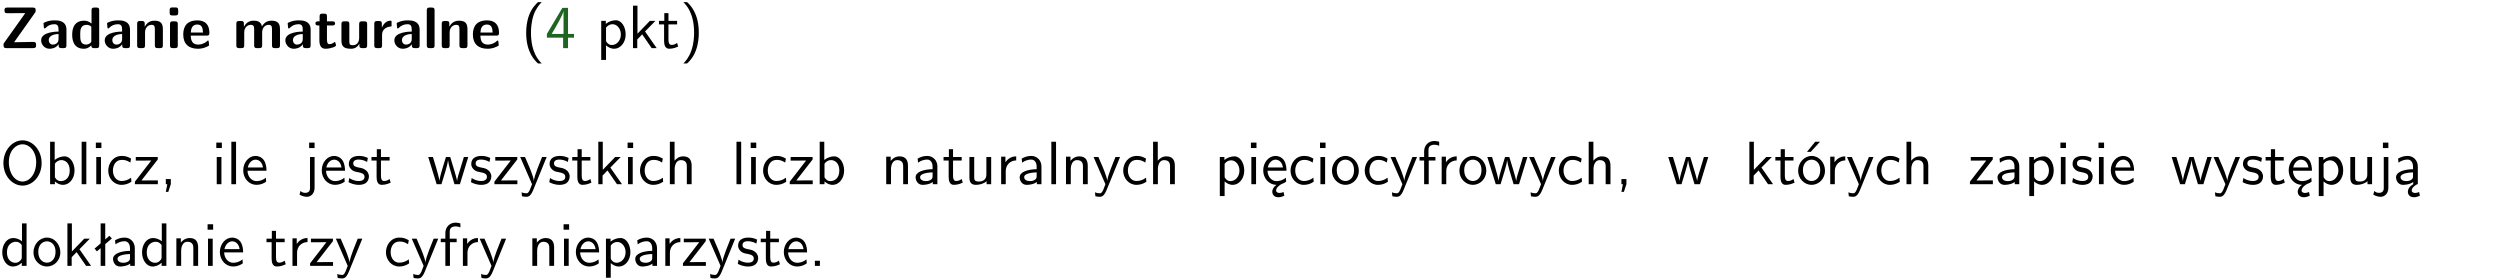 <?xml version="1.0" encoding="UTF-8"?>
<svg width="366pt" height="41pt" version="1.2" viewBox="0 0 366 41" xmlns="http://www.w3.org/2000/svg" xmlns:xlink="http://www.w3.org/1999/xlink">
 <defs>
  <symbol id="glyph0-1" overflow="visible">
   <path d="m5.141-5.203c0.078-0.109 0.078-0.125 0.078-0.312 0-0.234 0-0.422-0.406-0.422h-3.75c-0.359 0-0.406 0.141-0.406 0.422 0 0.406 0.172 0.406 0.516 0.406 0.75 0 1.484-0.016 2.234-0.016h0.297l-3.094 4.344c-0.094 0.109-0.094 0.125-0.094 0.297v0.078c0 0.297 0.094 0.406 0.422 0.406h3.922c0.328 0 0.422-0.109 0.422-0.406v-0.078c0-0.422-0.203-0.422-0.5-0.422-0.75 0-1.938 0.031-2.719 0.047z"/>
  </symbol>
  <symbol id="glyph0-2" overflow="visible">
   <path d="m3.969-2.703c0-1.359-1.297-1.359-1.719-1.359-0.406 0-0.844 0.031-1.406 0.266-0.188 0.078-0.234 0.109-0.234 0.203 0 0.062 0.062 0.547 0.062 0.625 0.016 0.047 0.062 0.094 0.109 0.094s0.078-0.031 0.094-0.047c0.375-0.391 0.797-0.578 1.328-0.578 0.469 0 0.609 0.281 0.609 0.781v0.297c-0.297 0-2.547 0.031-2.547 1.281 0 0.594 0.484 1.234 1.234 1.234 0.297 0 0.938-0.078 1.328-0.672v0.172c0 0.266 0.062 0.406 0.422 0.406h0.312c0.328 0 0.406-0.109 0.406-0.406zm-1.156 1.391c0 0.797-0.812 0.797-0.844 0.797-0.359 0-0.594-0.312-0.594-0.641 0-0.844 1.188-0.906 1.438-0.906z"/>
  </symbol>
  <symbol id="glyph0-3" overflow="visible">
   <path d="m4.266-5.531c0-0.281-0.047-0.406-0.406-0.406h-0.312c-0.328 0-0.406 0.109-0.406 0.406v1.938c-0.391-0.359-0.812-0.422-1.078-0.422-1.75 0-1.75 1.641-1.75 2.062 0 0.391 0 2.047 1.703 2.047 0.359 0 0.719-0.109 1.094-0.5 0 0.328 0.125 0.406 0.406 0.406h0.344c0.328 0 0.406-0.109 0.406-0.406zm-1.156 4.453c0 0.156 0 0.234-0.25 0.406-0.219 0.125-0.406 0.156-0.516 0.156-0.859 0-0.859-0.797-0.859-1.438s0-1.453 0.953-1.453c0.25 0 0.484 0.094 0.672 0.266z"/>
  </symbol>
  <symbol id="glyph0-4" overflow="visible">
   <path d="m4.281-2.781c0-0.891-0.375-1.234-1.25-1.234-0.906 0-1.281 0.656-1.391 0.875h-0.016v-0.422c0-0.281-0.062-0.406-0.406-0.406h-0.297c-0.312 0-0.406 0.094-0.406 0.406v3.156c0 0.297 0.094 0.406 0.406 0.406h0.344c0.328 0 0.406-0.109 0.406-0.406v-1.891c0-0.75 0.5-1.109 0.953-1.109 0.406 0 0.484 0.203 0.484 0.641v2.359c0 0.266 0.062 0.406 0.422 0.406h0.344c0.328 0 0.406-0.109 0.406-0.406z"/>
  </symbol>
  <symbol id="glyph0-5" overflow="visible">
   <path d="m0.875-5.953c-0.281 0-0.406 0.047-0.406 0.391v0.406c0 0.266 0.078 0.375 0.391 0.375h0.453c0.406 0 0.406-0.172 0.406-0.578s0-0.594-0.406-0.594zm0.781 2.438c0-0.266-0.062-0.406-0.406-0.406h-0.312c-0.312 0-0.422 0.094-0.422 0.406v3.109c0 0.297 0.094 0.406 0.422 0.406h0.312c0.328 0 0.406-0.109 0.406-0.406z"/>
  </symbol>
  <symbol id="glyph0-6" overflow="visible">
   <path d="m3.688-1.828c0.203 0 0.406-0.016 0.406-0.391 0-1.109-0.5-1.844-1.781-1.844-1.375 0-2.047 0.766-2.047 2.062 0 1.406 0.812 2.094 2.156 2.094 0.328 0 0.812-0.047 1.375-0.328 0.188-0.094 0.25-0.109 0.25-0.219 0-0.062-0.016-0.312-0.031-0.375-0.031-0.266-0.047-0.281-0.125-0.281-0.031 0-0.047 0-0.141 0.094-0.5 0.438-1.016 0.5-1.297 0.5-0.969 0-1.062-0.766-1.094-1.312zm-2.312-0.453c0.016-0.531 0.188-1.172 0.938-1.172 0.688 0 0.812 0.5 0.844 1.172z"/>
  </symbol>
  <symbol id="glyph0-7" overflow="visible">
   <path d="m6.906-2.781c0-0.891-0.375-1.234-1.25-1.234-0.609 0-1.078 0.281-1.391 0.844-0.141-0.812-0.859-0.844-1.219-0.844-0.172 0-0.531 0-0.922 0.281-0.266 0.203-0.422 0.469-0.484 0.594h-0.016v-0.422c0-0.281-0.062-0.406-0.406-0.406h-0.297c-0.312 0-0.406 0.094-0.406 0.406v3.156c0 0.297 0.094 0.406 0.406 0.406h0.344c0.328 0 0.406-0.109 0.406-0.406v-1.891c0-0.781 0.531-1.109 0.953-1.109 0.406 0 0.5 0.188 0.5 0.641v2.359c0 0.297 0.094 0.406 0.406 0.406h0.344c0.328 0 0.422-0.109 0.422-0.406v-1.891c0-0.781 0.516-1.109 0.938-1.109 0.406 0 0.5 0.188 0.5 0.641v2.359c0 0.297 0.094 0.406 0.406 0.406h0.344c0.328 0 0.422-0.109 0.422-0.406z"/>
  </symbol>
  <symbol id="glyph0-8" overflow="visible">
   <path d="m1.859-3.312h0.766c0.109 0 0.422 0 0.422-0.297 0-0.312-0.312-0.312-0.422-0.312h-0.766v-0.703c0-0.281-0.047-0.422-0.406-0.422h-0.266c-0.312 0-0.406 0.094-0.406 0.422v0.703h-0.203c-0.094 0-0.406 0-0.406 0.312 0 0.297 0.312 0.297 0.406 0.297h0.172v2.172c0 0.859 0.312 1.234 0.906 1.234 0.078 0 0.453 0 0.891-0.141 0.156-0.031 0.641-0.188 0.641-0.359 0-0.016-0.016-0.078-0.062-0.266-0.047-0.172-0.062-0.219-0.141-0.219-0.031 0-0.047 0.016-0.094 0.062-0.094 0.062-0.328 0.25-0.688 0.25-0.203 0-0.344-0.141-0.344-0.703z"/>
  </symbol>
  <symbol id="glyph0-9" overflow="visible">
   <path d="m4.281-3.516c0-0.266-0.062-0.406-0.406-0.406h-0.344c-0.328 0-0.422 0.109-0.422 0.406v2.031c0 0.562-0.297 1.062-0.906 1.062-0.469 0-0.531-0.125-0.531-0.578v-2.516c0-0.266-0.047-0.406-0.406-0.406h-0.344c-0.312 0-0.406 0.094-0.406 0.406v2.438c0 0.922 0.5 1.172 1.391 1.172 0.219 0 0.828 0 1.234-0.734v0.234c0 0.266 0.062 0.406 0.406 0.406h0.328c0.328 0 0.406-0.109 0.406-0.406z"/>
  </symbol>
  <symbol id="glyph0-10" overflow="visible">
   <path d="m1.656-1.969c0-0.812 0.688-1.141 1.219-1.188 0.156 0 0.172 0 0.172-0.219v-0.406c0-0.172 0-0.234-0.156-0.234-0.234 0-0.859 0.078-1.266 1.016v-0.562c0-0.281-0.062-0.406-0.422-0.406h-0.266c-0.312 0-0.422 0.094-0.422 0.406v3.156c0 0.297 0.094 0.406 0.422 0.406h0.312c0.328 0 0.406-0.109 0.406-0.406z"/>
  </symbol>
  <symbol id="glyph0-11" overflow="visible">
   <path d="m1.656-5.531c0-0.281-0.062-0.406-0.406-0.406h-0.312c-0.312 0-0.422 0.094-0.422 0.406v5.125c0 0.297 0.094 0.406 0.422 0.406h0.312c0.328 0 0.406-0.109 0.406-0.406z"/>
  </symbol>
  <symbol id="glyph1-1" overflow="visible">
   <path d="m2.438-6.734c-0.297 0.281-0.891 0.828-1.312 1.922-0.359 0.969-0.422 1.922-0.422 2.562 0 2.906 1.297 4.094 1.734 4.5h0.547c-0.438-0.438-1.578-1.594-1.578-4.5 0-0.5 0.031-1.547 0.391-2.609 0.375-1.031 0.891-1.578 1.188-1.875z"/>
  </symbol>
  <symbol id="glyph1-2" overflow="visible">
   <path d="m3.344-1.531h0.875v-0.547h-0.875v-3.812h-0.828l-2.266 3.812v0.547h2.375v1.531h0.719zm-2.391-0.547c0.469-0.781 1.734-2.906 1.734-3.406v3.406z"/>
  </symbol>
  <symbol id="glyph1-3" overflow="visible">
   <path d="m1.438-0.406c0.281 0.25 0.672 0.5 1.203 0.5 0.875 0 1.672-0.875 1.672-2.094 0-1.078-0.578-2.078-1.438-2.078-0.531 0-1.047 0.188-1.469 0.531v-0.438h-0.672v5.719h0.703zm0-2.578c0.219-0.312 0.562-0.516 0.953-0.516 0.672 0 1.219 0.672 1.219 1.5 0 0.922-0.641 1.547-1.312 1.547-0.344 0-0.594-0.172-0.766-0.422-0.094-0.125-0.094-0.141-0.094-0.312z"/>
  </symbol>
  <symbol id="glyph1-4" overflow="visible">
   <path d="m2.516-2.438 1.516-1.547h-0.812l-1.812 1.875v-4.109h-0.656v6.219h0.625v-1.266l0.719-0.75 1.391 2.016h0.734z"/>
  </symbol>
  <symbol id="glyph1-5" overflow="visible">
   <path d="m1.562-3.469h1.266v-0.516h-1.266v-1.141h-0.609v1.141h-0.781v0.516h0.75v2.406c0 0.531 0.125 1.156 0.75 1.156s1.078-0.219 1.312-0.328l-0.156-0.531c-0.234 0.188-0.516 0.297-0.797 0.297-0.344 0-0.469-0.281-0.469-0.75z"/>
  </symbol>
  <symbol id="glyph1-6" overflow="visible">
   <path d="m1.047 2.25c0.297-0.281 0.891-0.828 1.297-1.922 0.359-0.969 0.422-1.922 0.422-2.578 0-2.891-1.281-4.078-1.719-4.484h-0.547c0.438 0.438 1.578 1.594 1.578 4.484 0 0.516-0.031 1.562-0.406 2.625-0.359 1.031-0.875 1.578-1.172 1.875z"/>
  </symbol>
  <symbol id="glyph1-7" overflow="visible">
   <path d="m6.094-3.094c0-1.891-1.297-3.328-2.797-3.328-1.516 0-2.797 1.469-2.797 3.328 0 1.906 1.328 3.297 2.797 3.297 1.5 0 2.797-1.406 2.797-3.297zm-2.797 2.703c-1.047 0-2-1.109-2-2.844 0-1.641 0.984-2.609 2-2.609 1.031 0 2 1.016 2 2.609 0 1.75-0.969 2.844-2 2.844z"/>
  </symbol>
  <symbol id="glyph1-8" overflow="visible">
   <path d="m1.406-6.219h-0.672v6.219h0.703v-0.406c0.219 0.188 0.594 0.5 1.203 0.5 0.891 0 1.672-0.891 1.672-2.094 0-1.109-0.625-2.078-1.453-2.078-0.359 0-0.906 0.094-1.453 0.531zm0.031 3.219c0.141-0.219 0.469-0.531 0.953-0.531 0.531 0 1.219 0.391 1.219 1.531 0 1.172-0.75 1.547-1.297 1.547-0.359 0-0.656-0.156-0.875-0.562z"/>
  </symbol>
  <symbol id="glyph1-9" overflow="visible">
   <path d="m1.406-6.219h-0.688v6.219h0.688z"/>
  </symbol>
  <symbol id="glyph1-10" overflow="visible">
   <path d="m1.469-6.094h-0.812v0.797h0.812zm-0.062 2.109h-0.688v3.984h0.688z"/>
  </symbol>
  <symbol id="glyph1-11" overflow="visible">
   <path d="m3.672-3.75c-0.531-0.297-0.828-0.391-1.375-0.391-1.25 0-1.969 1.094-1.969 2.156 0 1.109 0.812 2.078 1.938 2.078 0.484 0 0.969-0.125 1.453-0.453l-0.047-0.594c-0.469 0.359-0.953 0.484-1.406 0.484-0.734 0-1.25-0.656-1.25-1.531 0-0.703 0.344-1.562 1.297-1.562 0.453 0 0.766 0.078 1.25 0.391z"/>
  </symbol>
  <symbol id="glyph1-12" overflow="visible">
   <path d="m3.594-3.625v-0.359h-3.219v0.531h1.25c0.109 0 0.219-0.016 0.328-0.016h0.688l-2.391 3.094v0.375h3.359v-0.562h-1.328c-0.109 0-0.203 0.016-0.312 0.016h-0.766z"/>
  </symbol>
  <symbol id="glyph1-13" overflow="visible">
   <path d="m1.609-0.016v-0.734h-0.734v0.75h0.219l-0.219 1.125h0.359z"/>
  </symbol>
  <symbol id="glyph1-14" overflow="visible">
   <path d="m3.719-1.969c0-0.297-0.016-0.969-0.359-1.516-0.375-0.547-0.922-0.656-1.25-0.656-0.984 0-1.797 0.953-1.797 2.109 0 1.188 0.859 2.125 1.938 2.125 0.562 0 1.078-0.203 1.422-0.469l-0.047-0.578c-0.562 0.469-1.156 0.5-1.359 0.5-0.719 0-1.297-0.625-1.328-1.516zm-2.734-0.484c0.141-0.688 0.625-1.141 1.125-1.141 0.469 0 0.969 0.312 1.094 1.141z"/>
  </symbol>
  <symbol id="glyph1-15" overflow="visible">
   <path d="m1.656-6.094h-0.797v0.797h0.797zm-2.203 7.625c0.438 0.25 0.844 0.312 1.078 0.312 0.562 0 1.125-0.469 1.125-1.312v-4.516h-0.672v4.594c0 0.578-0.453 0.656-0.703 0.656-0.266 0-0.5-0.094-0.688-0.281z"/>
  </symbol>
  <symbol id="glyph1-16" overflow="visible">
   <path d="m3.078-3.844c-0.469-0.219-0.828-0.297-1.297-0.297-0.219 0-1.484 0-1.484 1.188 0 0.438 0.266 0.719 0.484 0.891 0.281 0.203 0.469 0.234 0.969 0.328 0.328 0.062 0.844 0.172 0.844 0.656 0 0.609-0.703 0.609-0.844 0.609-0.734 0-1.234-0.328-1.391-0.438l-0.109 0.609c0.281 0.141 0.781 0.391 1.516 0.391 0.156 0 0.641 0 1.031-0.281 0.281-0.219 0.438-0.578 0.438-0.953 0-0.5-0.344-0.812-0.359-0.828-0.344-0.312-0.594-0.375-1.031-0.453-0.5-0.094-0.906-0.188-0.906-0.625 0-0.562 0.641-0.562 0.75-0.562 0.297 0 0.766 0.047 1.281 0.344z"/>
  </symbol>
  <symbol id="glyph1-17" overflow="visible">
   <path d="m5.984-3.984h-0.641l-0.578 1.906c-0.109 0.312-0.375 1.203-0.422 1.594-0.031-0.281-0.266-1.078-0.422-1.594l-0.578-1.906h-0.625l-0.516 1.688c-0.094 0.312-0.406 1.344-0.438 1.797-0.047-0.422-0.344-1.438-0.484-1.938l-0.469-1.547h-0.688l1.234 3.984h0.703c0.047-0.141 0.359-1.141 0.562-1.844 0.125-0.422 0.375-1.297 0.391-1.641h0.016c0.016 0.25 0.172 0.875 0.281 1.266l0.656 2.219h0.797z"/>
  </symbol>
  <symbol id="glyph1-18" overflow="visible">
   <path d="m4-3.984h-0.672c-1.172 2.859-1.188 3.266-1.188 3.469h-0.016c-0.047-0.594-0.766-2.266-0.812-2.344l-0.484-1.125h-0.703l1.734 3.984c-0.094 0.281-0.281 0.719-0.312 0.812-0.234 0.516-0.391 0.516-0.516 0.516-0.141 0-0.438-0.031-0.703-0.141l0.062 0.578c0.188 0.047 0.438 0.078 0.641 0.078 0.312 0 0.641-0.109 1.016-1.031z"/>
  </symbol>
  <symbol id="glyph1-19" overflow="visible">
   <path d="m3.906-2.672c0-0.594-0.141-1.406-1.234-1.406-0.562 0-0.984 0.281-1.266 0.641v-2.781h-0.688v6.219h0.703v-2.203c0-0.594 0.234-1.328 0.906-1.328 0.859 0 0.875 0.641 0.875 0.922v2.609h0.703z"/>
  </symbol>
  <symbol id="glyph1-20" overflow="visible">
   <path d="m3.906-2.672c0-0.594-0.141-1.406-1.234-1.406-0.812 0-1.25 0.609-1.297 0.672v-0.625h-0.656v4.031h0.703v-2.203c0-0.594 0.234-1.328 0.906-1.328 0.859 0 0.875 0.641 0.875 0.922v2.609h0.703z"/>
  </symbol>
  <symbol id="glyph1-21" overflow="visible">
   <path d="m3.578-2.594c0-0.906-0.656-1.547-1.484-1.547-0.578 0-0.984 0.156-1.406 0.391l0.062 0.594c0.453-0.328 0.906-0.453 1.344-0.453 0.422 0 0.781 0.359 0.781 1.031v0.375c-1.344 0.031-2.484 0.406-2.484 1.188 0 0.391 0.25 1.109 1.031 1.109 0.125 0 0.969-0.016 1.484-0.422v0.328h0.672zm-0.703 1.406c0 0.172 0 0.391-0.297 0.562-0.266 0.172-0.609 0.172-0.703 0.172-0.438 0-0.828-0.203-0.828-0.578 0-0.625 1.453-0.688 1.828-0.703z"/>
  </symbol>
  <symbol id="glyph1-22" overflow="visible">
   <path d="m3.906-3.984h-0.703v2.609c0 0.672-0.5 0.984-1.078 0.984-0.641 0-0.703-0.234-0.703-0.625v-2.969h-0.703v3c0 0.656 0.219 1.078 0.953 1.078 0.484 0 1.125-0.141 1.562-0.531v0.438h0.672z"/>
  </symbol>
  <symbol id="glyph1-23" overflow="visible">
   <path d="m1.406-1.922c0-0.891 0.641-1.547 1.531-1.562v-0.594c-0.797 0-1.297 0.453-1.578 0.859v-0.812h-0.625v4.031h0.672z"/>
  </symbol>
  <symbol id="glyph1-24" overflow="visible">
   <path d="m0.984-2.453c0.141-0.688 0.625-1.141 1.125-1.141 0.469 0 0.969 0.312 1.094 1.141zm1.219 3.391c0-0.406 0.391-0.734 0.797-0.969 0.266-0.078 0.484-0.203 0.672-0.344l-0.047-0.578c-0.562 0.469-1.156 0.5-1.359 0.5-0.719 0-1.297-0.625-1.328-1.516h2.781c0-0.297-0.016-0.969-0.359-1.516-0.375-0.547-0.922-0.656-1.25-0.656-0.984 0-1.797 0.953-1.797 2.109 0 1.188 0.859 2.125 1.938 2.125-0.359 0.25-0.641 0.656-0.609 1.047 0.016 0.391 0.281 0.766 0.891 0.766 0.297 0 0.516-0.062 0.875-0.234l-0.125-0.531c-0.203 0.094-0.406 0.141-0.594 0.141-0.25-0.031-0.469-0.078-0.484-0.344z"/>
  </symbol>
  <symbol id="glyph1-25" overflow="visible">
   <path d="m4.203-1.969c0-1.203-0.891-2.172-1.953-2.172-1.109 0-1.984 1-1.984 2.172s0.922 2.062 1.969 2.062c1.078 0 1.969-0.906 1.969-2.062zm-1.969 1.5c-0.625 0-1.266-0.516-1.266-1.594s0.688-1.531 1.266-1.531c0.625 0 1.266 0.469 1.266 1.531s-0.609 1.594-1.266 1.594z"/>
  </symbol>
  <symbol id="glyph1-26" overflow="visible">
   <path d="m1.578-3.469h0.984v-0.516h-1.016v-1.062c0-0.672 0.609-0.734 0.844-0.734 0.172 0 0.422 0.016 0.719 0.156v-0.594c-0.109-0.031-0.391-0.109-0.719-0.109-0.844 0-1.484 0.641-1.484 1.531v0.812h-0.672v0.516h0.672v3.469h0.672z"/>
  </symbol>
  <symbol id="glyph1-27" overflow="visible">
   <path d="m4.203-1.969c0-1.203-0.891-2.172-1.953-2.172-1.109 0-1.984 1-1.984 2.172s0.922 2.062 1.969 2.062c1.078 0 1.969-0.906 1.969-2.062zm-1.969 1.5c-0.625 0-1.266-0.516-1.266-1.594s0.688-1.531 1.266-1.531c0.625 0 1.266 0.469 1.266 1.531s-0.609 1.594-1.266 1.594zm1.234-5.75h-0.703l-1.203 1.484h0.547z"/>
  </symbol>
  <symbol id="glyph1-28" overflow="visible">
   <path d="m2.875-1.188c0 0.172 0 0.391-0.297 0.562-0.266 0.172-0.609 0.172-0.703 0.172-0.438 0-0.828-0.203-0.828-0.578 0-0.625 1.453-0.688 1.828-0.703zm-0.188 2.125c0-0.406 0.375-0.703 0.797-0.938h0.094v-2.594c0-0.906-0.656-1.547-1.484-1.547-0.578 0-0.984 0.156-1.406 0.391l0.062 0.594c0.453-0.328 0.906-0.453 1.344-0.453 0.422 0 0.781 0.359 0.781 1.031v0.375c-1.344 0.031-2.484 0.406-2.484 1.188 0 0.391 0.25 1.109 1.031 1.109 0.125 0 0.969-0.016 1.484-0.422v0.328c-0.453 0.25-0.812 0.688-0.781 1.141 0.016 0.391 0.281 0.766 0.891 0.766 0.297 0 0.516-0.062 0.875-0.234l-0.125-0.531c-0.203 0.094-0.406 0.141-0.594 0.141-0.25-0.031-0.469-0.078-0.484-0.344z"/>
  </symbol>
  <symbol id="glyph1-29" overflow="visible">
   <path d="m3.891-6.219h-0.672v2.625c-0.469-0.391-0.969-0.484-1.312-0.484-0.891 0-1.578 0.938-1.578 2.094 0 1.172 0.688 2.078 1.531 2.078 0.297 0 0.828-0.078 1.328-0.562v0.469h0.703zm-0.703 4.969c0 0.125 0 0.297-0.297 0.547-0.203 0.188-0.422 0.25-0.656 0.25-0.562 0-1.219-0.422-1.219-1.531 0-1.188 0.781-1.547 1.312-1.547 0.391 0 0.672 0.203 0.859 0.484z"/>
  </symbol>
  <symbol id="glyph1-30" overflow="visible">
   <path d="m2.516-4.406-0.609 0.531v-2.344h-0.672v2.922l-0.891 0.766 0.344 0.406 0.547-0.469v2.594h0.672v-3.188l0.969-0.828z"/>
  </symbol>
  <symbol id="glyph1-31" overflow="visible">
   <path d="m1.609-0.75h-0.734v0.75h0.734z"/>
  </symbol>
  <clipPath id="clip1">
   <path d="m0 0h365.67v1h-365.67z"/>
  </clipPath>
 </defs>
 <g id="surface1">
  <g>
   <use y="7.044" xlink:href="#glyph0-1"/>
   <use x="5.759" y="7.044" xlink:href="#glyph0-2"/>
   <use x="10.257" y="7.044" xlink:href="#glyph0-3"/>
   <use x="15.065" y="7.044" xlink:href="#glyph0-2"/>
   <use x="19.563" y="7.044" xlink:href="#glyph0-4"/>
   <use x="24.371" y="7.044" xlink:href="#glyph0-5"/>
   <use x="26.56" y="7.044" xlink:href="#glyph0-6"/>
  </g>
  <g>
   <use x="34.084" y="7.044" xlink:href="#glyph0-7"/>
   <use x="41.51" y="7.044" xlink:href="#glyph0-2"/>
   <use x="46.008" y="7.044" xlink:href="#glyph0-8"/>
   <use x="49.471" y="7.044" xlink:href="#glyph0-9"/>
   <use x="54.279" y="7.044" xlink:href="#glyph0-10"/>
   <use x="57.467" y="7.044" xlink:href="#glyph0-2"/>
   <use x="61.966" y="7.044" xlink:href="#glyph0-11"/>
   <use x="64.156" y="7.044" xlink:href="#glyph0-4"/>
   <use x="68.963" y="7.044" xlink:href="#glyph0-6"/>
  </g>
  <g>
   <use x="76.328" y="7.044" xlink:href="#glyph1-1"/>
  </g>
  <g fill="#1e6521">
   <use x="79.815" y="7.044" xlink:href="#glyph1-2"/>
  </g>
  <g>
   <use x="87.284" y="7.044" xlink:href="#glyph1-3"/>
   <use x="91.917" y="7.044" xlink:href="#glyph1-4"/>
   <use x="96.301" y="7.044" xlink:href="#glyph1-5"/>
   <use x="99.538" y="7.044" xlink:href="#glyph1-6"/>
  </g>
  <g>
   <use y="26.969" xlink:href="#glyph1-7"/>
   <use x="6.6" y="26.969" xlink:href="#glyph1-8"/>
   <use x="11.233" y="26.969" xlink:href="#glyph1-9"/>
   <use x="13.375" y="26.969" xlink:href="#glyph1-10"/>
   <use x="15.517" y="26.969" xlink:href="#glyph1-11"/>
   <use x="19.502" y="26.969" xlink:href="#glyph1-12"/>
   <use x="23.4" y="26.969" xlink:href="#glyph1-13"/>
  </g>
  <g>
   <use x="31.01" y="26.969" xlink:href="#glyph1-10"/>
   <use x="33.152" y="26.969" xlink:href="#glyph1-9"/>
   <use x="35.294" y="26.969" xlink:href="#glyph1-14"/>
  </g>
  <g>
   <use x="44.399" y="26.969" xlink:href="#glyph1-15"/>
   <use x="46.79" y="26.969" xlink:href="#glyph1-14"/>
   <use x="50.775" y="26.969" xlink:href="#glyph1-16"/>
   <use x="54.212" y="26.969" xlink:href="#glyph1-5"/>
  </g>
  <g>
   <use x="62.569" y="26.969" xlink:href="#glyph1-17"/>
   <use x="68.696" y="26.969" xlink:href="#glyph1-16"/>
   <use x="72.133" y="26.969" xlink:href="#glyph1-12"/>
   <use x="76.031" y="26.969" xlink:href="#glyph1-18"/>
   <use x="80.165" y="26.969" xlink:href="#glyph1-16"/>
   <use x="83.602" y="26.969" xlink:href="#glyph1-5"/>
   <use x="86.84" y="26.969" xlink:href="#glyph1-4"/>
   <use x="91.223" y="26.969" xlink:href="#glyph1-10"/>
   <use x="93.365" y="26.969" xlink:href="#glyph1-11"/>
   <use x="97.35" y="26.969" xlink:href="#glyph1-19"/>
  </g>
  <g>
   <use x="107.103" y="26.969" xlink:href="#glyph1-9"/>
   <use x="109.245" y="26.969" xlink:href="#glyph1-10"/>
   <use x="111.387" y="26.969" xlink:href="#glyph1-11"/>
   <use x="115.372" y="26.969" xlink:href="#glyph1-12"/>
   <use x="119.269" y="26.969" xlink:href="#glyph1-8"/>
  </g>
  <g>
   <use x="129.022" y="26.969" xlink:href="#glyph1-20"/>
   <use x="133.655" y="26.969" xlink:href="#glyph1-21"/>
   <use x="137.964" y="26.969" xlink:href="#glyph1-5"/>
   <use x="141.202" y="26.969" xlink:href="#glyph1-22"/>
   <use x="145.835" y="26.969" xlink:href="#glyph1-23"/>
  </g>
  <g>
   <use x="148.89" y="26.969" xlink:href="#glyph1-21"/>
   <use x="153.199" y="26.969" xlink:href="#glyph1-9"/>
   <use x="155.341" y="26.969" xlink:href="#glyph1-20"/>
   <use x="159.974" y="26.969" xlink:href="#glyph1-18"/>
   <use x="164.108" y="26.969" xlink:href="#glyph1-11"/>
   <use x="168.093" y="26.969" xlink:href="#glyph1-19"/>
  </g>
  <g>
   <use x="177.846" y="26.969" xlink:href="#glyph1-3"/>
   <use x="182.479" y="26.969" xlink:href="#glyph1-10"/>
   <use x="184.621" y="26.969" xlink:href="#glyph1-24"/>
   <use x="188.606" y="26.969" xlink:href="#glyph1-11"/>
   <use x="192.59" y="26.969" xlink:href="#glyph1-10"/>
   <use x="194.732" y="26.969" xlink:href="#glyph1-25"/>
  </g>
  <g>
   <use x="199.467" y="26.969" xlink:href="#glyph1-11"/>
   <use x="203.451" y="26.969" xlink:href="#glyph1-18"/>
   <use x="207.586" y="26.969" xlink:href="#glyph1-26"/>
   <use x="210.326" y="26.969" xlink:href="#glyph1-23"/>
   <use x="213.39" y="26.969" xlink:href="#glyph1-25"/>
  </g>
  <g>
   <use x="217.622" y="26.969" xlink:href="#glyph1-17"/>
   <use x="223.748" y="26.969" xlink:href="#glyph1-18"/>
   <use x="227.883" y="26.969" xlink:href="#glyph1-11"/>
   <use x="231.868" y="26.969" xlink:href="#glyph1-19"/>
   <use x="236.5" y="26.969" xlink:href="#glyph1-13"/>
  </g>
  <g>
   <use x="244.111" y="26.969" xlink:href="#glyph1-17"/>
  </g>
  <g>
   <use x="255.358" y="26.969" xlink:href="#glyph1-4"/>
   <use x="259.741" y="26.969" xlink:href="#glyph1-5"/>
   <use x="262.979" y="26.969" xlink:href="#glyph1-27"/>
  </g>
  <g>
   <use x="267.211" y="26.969" xlink:href="#glyph1-23"/>
   <use x="270.275" y="26.969" xlink:href="#glyph1-18"/>
   <use x="274.409" y="26.969" xlink:href="#glyph1-11"/>
   <use x="278.394" y="26.969" xlink:href="#glyph1-19"/>
  </g>
  <g>
   <use x="288.147" y="26.969" xlink:href="#glyph1-12"/>
   <use x="292.045" y="26.969" xlink:href="#glyph1-21"/>
   <use x="296.354" y="26.969" xlink:href="#glyph1-3"/>
   <use x="300.987" y="26.969" xlink:href="#glyph1-10"/>
   <use x="303.129" y="26.969" xlink:href="#glyph1-16"/>
   <use x="306.566" y="26.969" xlink:href="#glyph1-10"/>
   <use x="308.708" y="26.969" xlink:href="#glyph1-14"/>
  </g>
  <g>
   <use x="317.812" y="26.969" xlink:href="#glyph1-17"/>
   <use x="323.939" y="26.969" xlink:href="#glyph1-18"/>
   <use x="328.073" y="26.969" xlink:href="#glyph1-16"/>
   <use x="331.51" y="26.969" xlink:href="#glyph1-5"/>
   <use x="334.748" y="26.969" xlink:href="#glyph1-24"/>
   <use x="338.733" y="26.969" xlink:href="#glyph1-3"/>
   <use x="343.366" y="26.969" xlink:href="#glyph1-22"/>
   <use x="347.999" y="26.969" xlink:href="#glyph1-15"/>
   <use x="350.39" y="26.969" xlink:href="#glyph1-28"/>
  </g>
  <g>
   <use y="38.924" xlink:href="#glyph1-29"/>
   <use x="4.633" y="38.924" xlink:href="#glyph1-25"/>
   <use x="9.116" y="38.924" xlink:href="#glyph1-4"/>
   <use x="13.5" y="38.924" xlink:href="#glyph1-30"/>
  </g>
  <g>
   <use x="16.157" y="38.924" xlink:href="#glyph1-21"/>
   <use x="20.467" y="38.924" xlink:href="#glyph1-29"/>
   <use x="25.1" y="38.924" xlink:href="#glyph1-20"/>
   <use x="29.733" y="38.924" xlink:href="#glyph1-10"/>
   <use x="31.875" y="38.924" xlink:href="#glyph1-14"/>
  </g>
  <g>
   <use x="38.845" y="38.924" xlink:href="#glyph1-5"/>
   <use x="42.083" y="38.924" xlink:href="#glyph1-23"/>
   <use x="45.147" y="38.924" xlink:href="#glyph1-12"/>
   <use x="49.044" y="38.924" xlink:href="#glyph1-18"/>
  </g>
  <g>
   <use x="56.174" y="38.924" xlink:href="#glyph1-11"/>
   <use x="60.158" y="38.924" xlink:href="#glyph1-18"/>
   <use x="64.293" y="38.924" xlink:href="#glyph1-26"/>
   <use x="67.033" y="38.924" xlink:href="#glyph1-23"/>
   <use x="70.097" y="38.924" xlink:href="#glyph1-18"/>
  </g>
  <g>
   <use x="77.217" y="38.924" xlink:href="#glyph1-20"/>
   <use x="81.85" y="38.924" xlink:href="#glyph1-10"/>
   <use x="83.992" y="38.924" xlink:href="#glyph1-14"/>
   <use x="87.977" y="38.924" xlink:href="#glyph1-3"/>
   <use x="92.609" y="38.924" xlink:href="#glyph1-21"/>
  </g>
  <g>
   <use x="96.668" y="38.924" xlink:href="#glyph1-23"/>
   <use x="99.731" y="38.924" xlink:href="#glyph1-12"/>
   <use x="103.629" y="38.924" xlink:href="#glyph1-18"/>
   <use x="107.764" y="38.924" xlink:href="#glyph1-16"/>
   <use x="111.2" y="38.924" xlink:href="#glyph1-5"/>
   <use x="114.438" y="38.924" xlink:href="#glyph1-14"/>
   <use x="118.423" y="38.924" xlink:href="#glyph1-31"/>
  </g>
 </g>
</svg>
